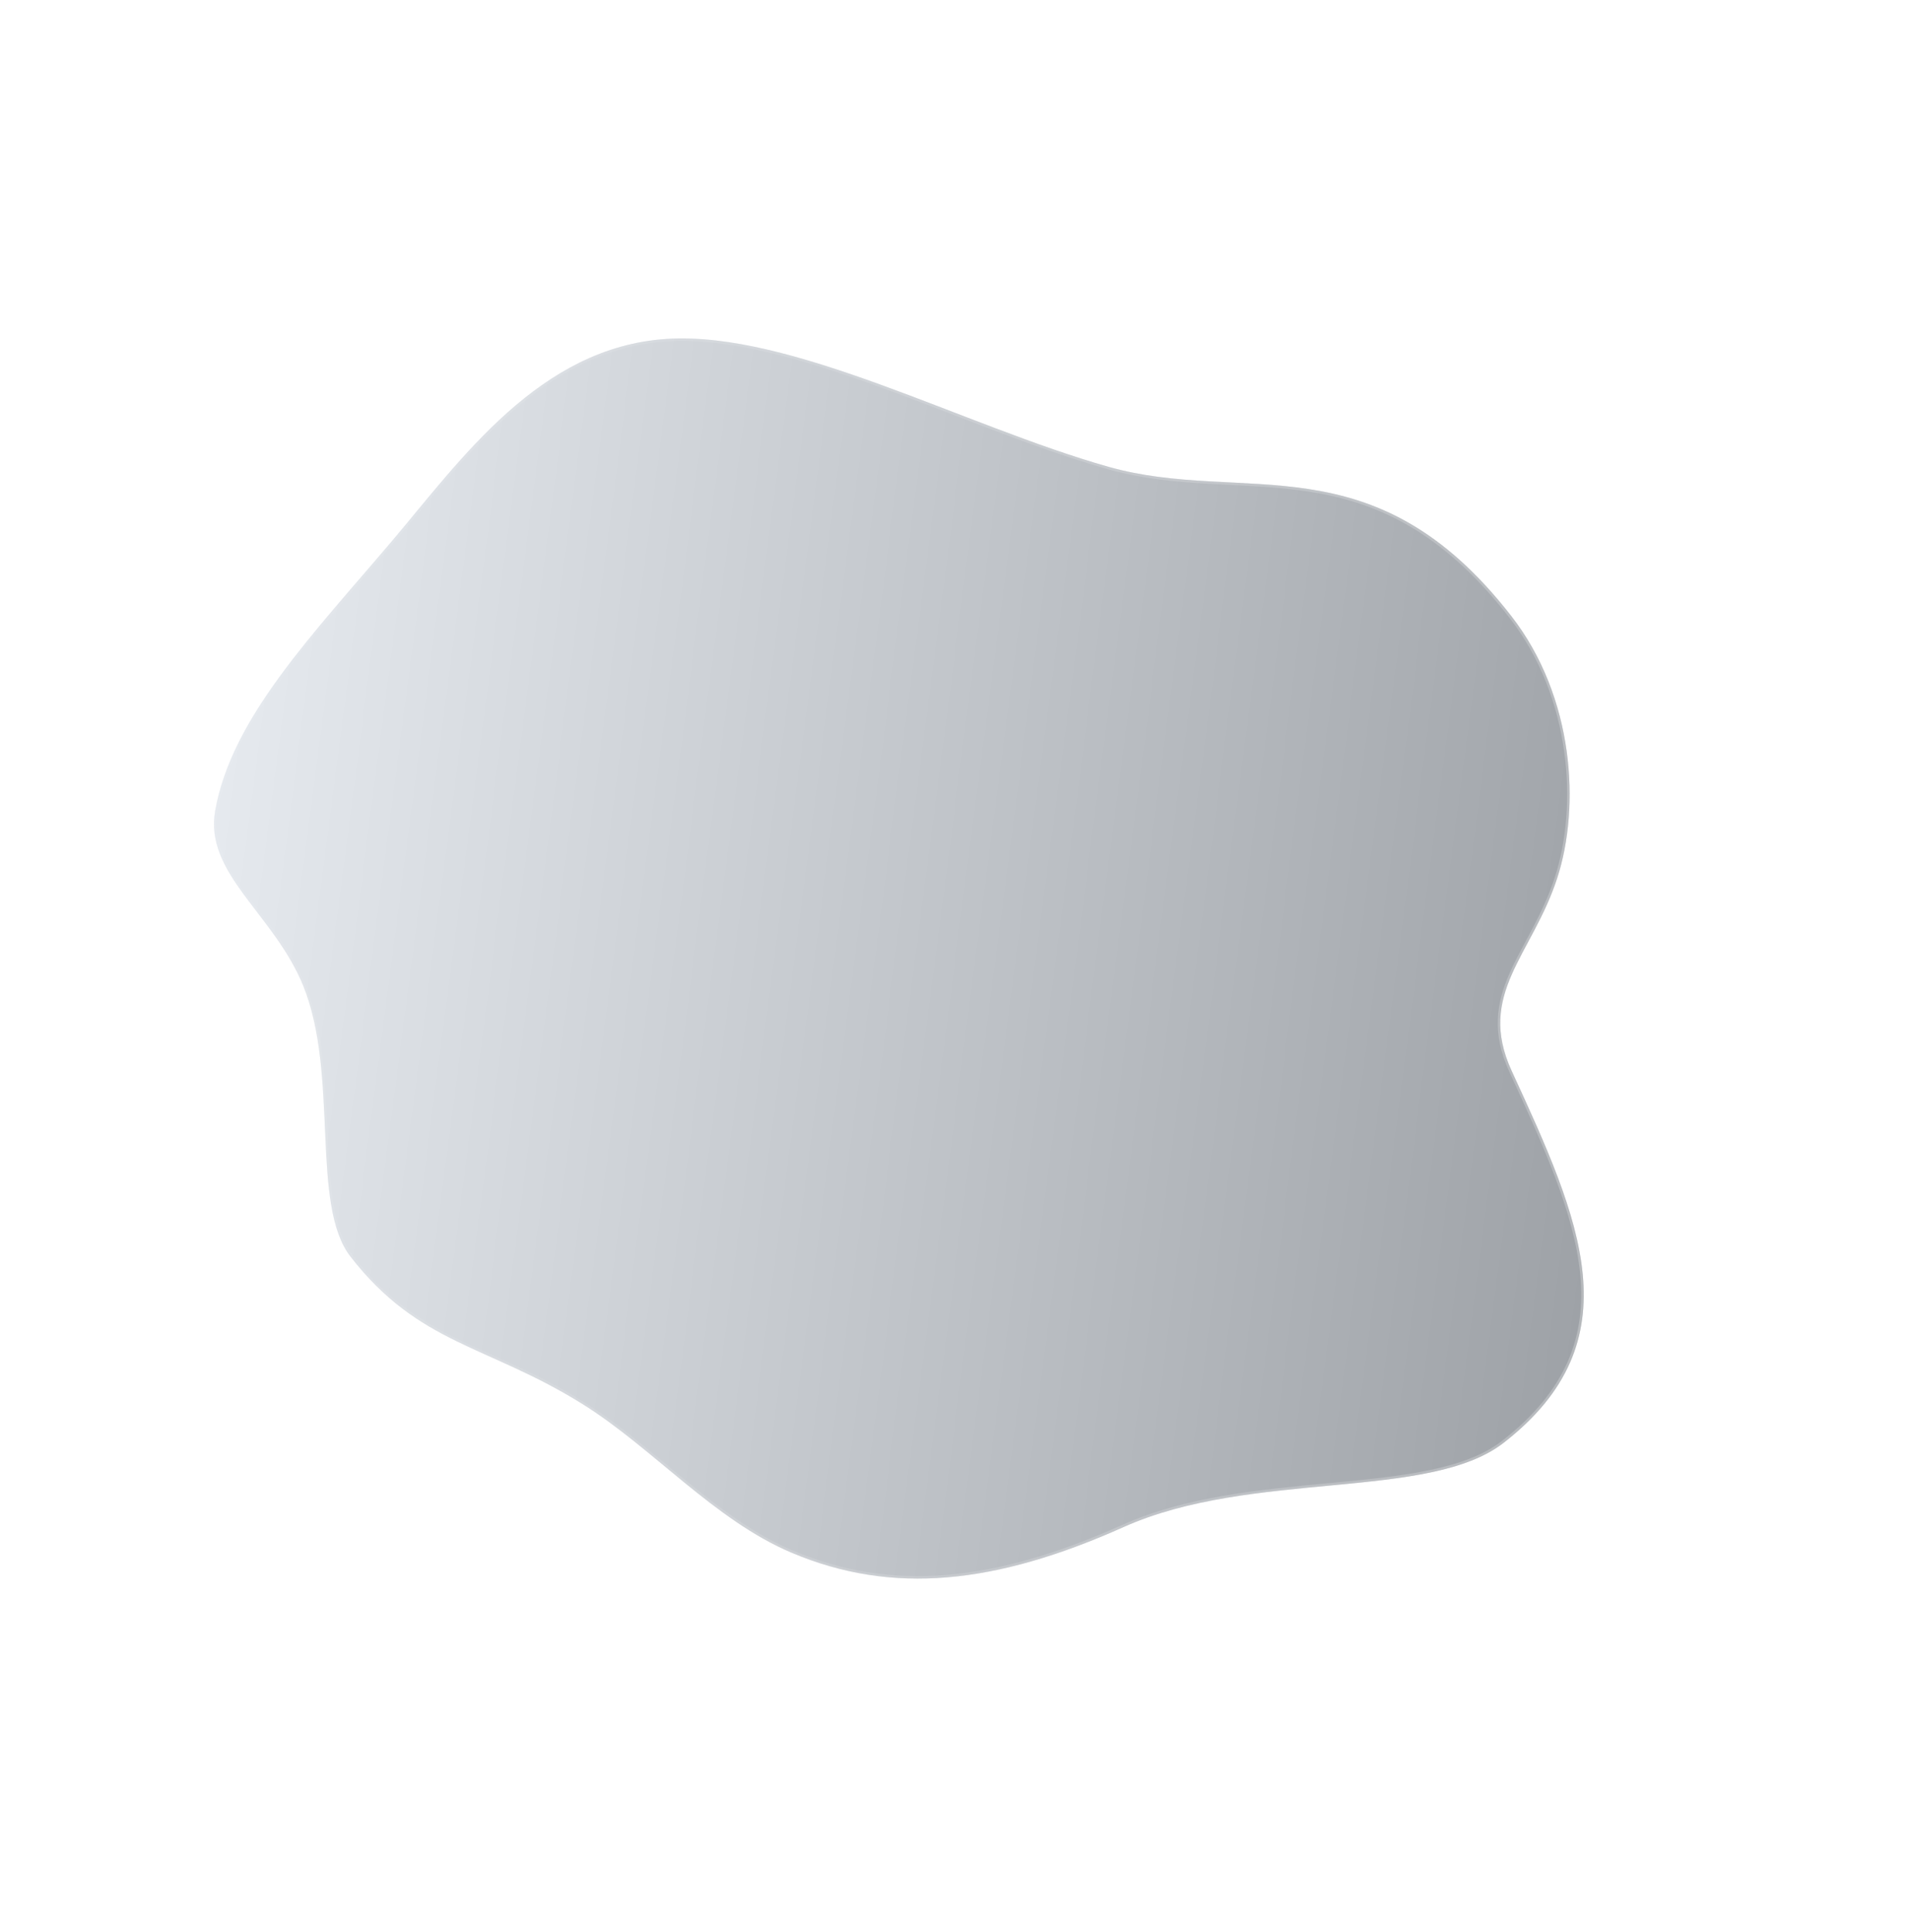 <?xml version="1.0" encoding="UTF-8"?> <svg xmlns="http://www.w3.org/2000/svg" width="770" height="779" viewBox="0 0 770 779" fill="none"> <g filter="url(#filter0_ii)"> <path d="M606.166 581.716C659.327 540.42 636.961 491.629 609.419 431.751C595.132 400.689 617.701 385.074 627.785 354.002C637.14 325.174 634.649 281.049 609.306 248.424C553.531 176.625 501.787 203.725 446.835 188.189C388.727 171.76 319.075 133.395 268.766 136.635C217.458 139.938 185.798 185.325 158.205 217.91C126.299 255.588 93.358 289.319 86.741 326.86C82.269 352.237 110.481 368.517 122.224 397.397C136.796 433.231 125.021 485.683 141.303 506.643C169.017 542.32 196.677 542.218 234.952 566.151C263.189 583.807 287.922 612.82 319.132 626.018C359.724 643.182 401.349 638.776 453.032 615.643C504.715 592.51 576.016 605.137 606.166 581.716Z" fill="#EFF5FD"></path> <path d="M606.166 581.716C659.327 540.42 636.961 491.629 609.419 431.751C595.132 400.689 617.701 385.074 627.785 354.002C637.14 325.174 634.649 281.049 609.306 248.424C553.531 176.625 501.787 203.725 446.835 188.189C388.727 171.76 319.075 133.395 268.766 136.635C217.458 139.938 185.798 185.325 158.205 217.91C126.299 255.588 93.358 289.319 86.741 326.86C82.269 352.237 110.481 368.517 122.224 397.397C136.796 433.231 125.021 485.683 141.303 506.643C169.017 542.32 196.677 542.218 234.952 566.151C263.189 583.807 287.922 612.82 319.132 626.018C359.724 643.182 401.349 638.776 453.032 615.643C504.715 592.51 576.016 605.137 606.166 581.716Z" fill="url(#paint0_linear)" fill-opacity="0.4" style="mix-blend-mode:soft-light"></path> </g> <path d="M608.965 431.959C622.747 461.924 635.179 489.007 637.558 513.75C638.746 526.104 637.425 537.858 632.516 549.082C627.608 560.308 619.097 571.038 605.859 581.321C598.409 587.109 588.386 590.691 576.684 593.156C564.984 595.62 551.658 596.958 537.627 598.29C536.775 598.371 535.921 598.451 535.064 598.532C507.727 601.118 477.972 603.932 452.828 615.186C401.218 638.286 359.746 642.649 319.327 625.557C303.792 618.988 289.854 608.476 276.243 597.369C273.591 595.205 270.951 593.018 268.315 590.833C257.436 581.82 246.609 572.85 235.217 565.727C221.784 557.327 209.63 551.87 198.36 546.81C193.552 544.651 188.905 542.564 184.387 540.352C169.27 532.949 155.495 524.098 141.698 506.336C137.703 501.193 135.404 494.082 133.995 485.687C132.587 477.297 132.078 467.685 131.621 457.575C131.583 456.716 131.544 455.854 131.506 454.988C130.638 435.513 129.701 414.456 122.687 397.208C117.996 385.671 110.682 376.121 103.898 367.263C102.147 364.976 100.431 362.736 98.805 360.519C90.849 349.676 85.037 339.414 87.234 326.947C90.522 308.288 100.36 290.543 113.393 272.732C123.029 259.562 134.387 246.389 146.106 232.797C150.241 228 154.421 223.152 158.586 218.233C161.541 214.744 164.539 211.112 167.601 207.403C178.86 193.765 190.975 179.089 204.925 166.665C222.655 150.875 243.295 138.776 268.798 137.134C293.837 135.521 323.737 144.265 354.705 155.506C364.675 159.125 374.756 163.003 384.814 166.872C405.955 175.005 426.997 183.1 446.699 188.67C460.492 192.569 474.074 193.791 487.532 194.557C490.277 194.714 493.016 194.851 495.75 194.988C506.435 195.524 517.05 196.057 527.686 197.702C554.343 201.826 581.106 212.938 608.911 248.731C634.138 281.205 636.622 325.152 627.309 353.847C624.801 361.576 621.515 368.349 618.209 374.659C617.352 376.293 616.493 377.899 615.646 379.483C613.229 384.002 610.906 388.344 609.005 392.68C606.432 398.547 604.611 404.446 604.343 410.847C604.076 417.252 605.364 424.131 608.965 431.959Z" stroke="url(#paint1_linear)" stroke-opacity="0.3" style="mix-blend-mode:hard-light"></path> <defs> <filter id="filter0_ii" x="-10" y="-9.168" width="789.593" height="797.842" filterUnits="userSpaceOnUse" color-interpolation-filters="sRGB"> <feFlood flood-opacity="0" result="BackgroundImageFix"></feFlood> <feBlend mode="normal" in="SourceGraphic" in2="BackgroundImageFix" result="shape"></feBlend> <feColorMatrix in="SourceAlpha" type="matrix" values="0 0 0 0 0 0 0 0 0 0 0 0 0 0 0 0 0 0 127 0" result="hardAlpha"></feColorMatrix> <feOffset dx="10" dy="10"></feOffset> <feGaussianBlur stdDeviation="10"></feGaussianBlur> <feComposite in2="hardAlpha" operator="arithmetic" k2="-1" k3="1"></feComposite> <feColorMatrix type="matrix" values="0 0 0 0 0.651 0 0 0 0 0.671 0 0 0 0 0.741 0 0 0 1 0"></feColorMatrix> <feBlend mode="normal" in2="shape" result="effect1_innerShadow"></feBlend> <feColorMatrix in="SourceAlpha" type="matrix" values="0 0 0 0 0 0 0 0 0 0 0 0 0 0 0 0 0 0 127 0" result="hardAlpha"></feColorMatrix> <feOffset dx="-10" dy="-10"></feOffset> <feGaussianBlur stdDeviation="10"></feGaussianBlur> <feComposite in2="hardAlpha" operator="arithmetic" k2="-1" k3="1"></feComposite> <feColorMatrix type="matrix" values="0 0 0 0 0.98 0 0 0 0 0.984 0 0 0 0 1 0 0 0 1 0"></feColorMatrix> <feBlend mode="normal" in2="effect1_innerShadow" result="effect2_innerShadow"></feBlend> </filter> <linearGradient id="paint0_linear" x1="822.411" y1="49.807" x2="8.923" y2="-56.294" gradientUnits="userSpaceOnUse"> <stop></stop> <stop offset="1" stop-color="white"></stop> </linearGradient> <linearGradient id="paint1_linear" x1="796.233" y1="459.264" x2="-27.994" y2="392.57" gradientUnits="userSpaceOnUse"> <stop stop-color="white"></stop> <stop offset="1" stop-color="white" stop-opacity="0"></stop> </linearGradient> </defs> </svg> 